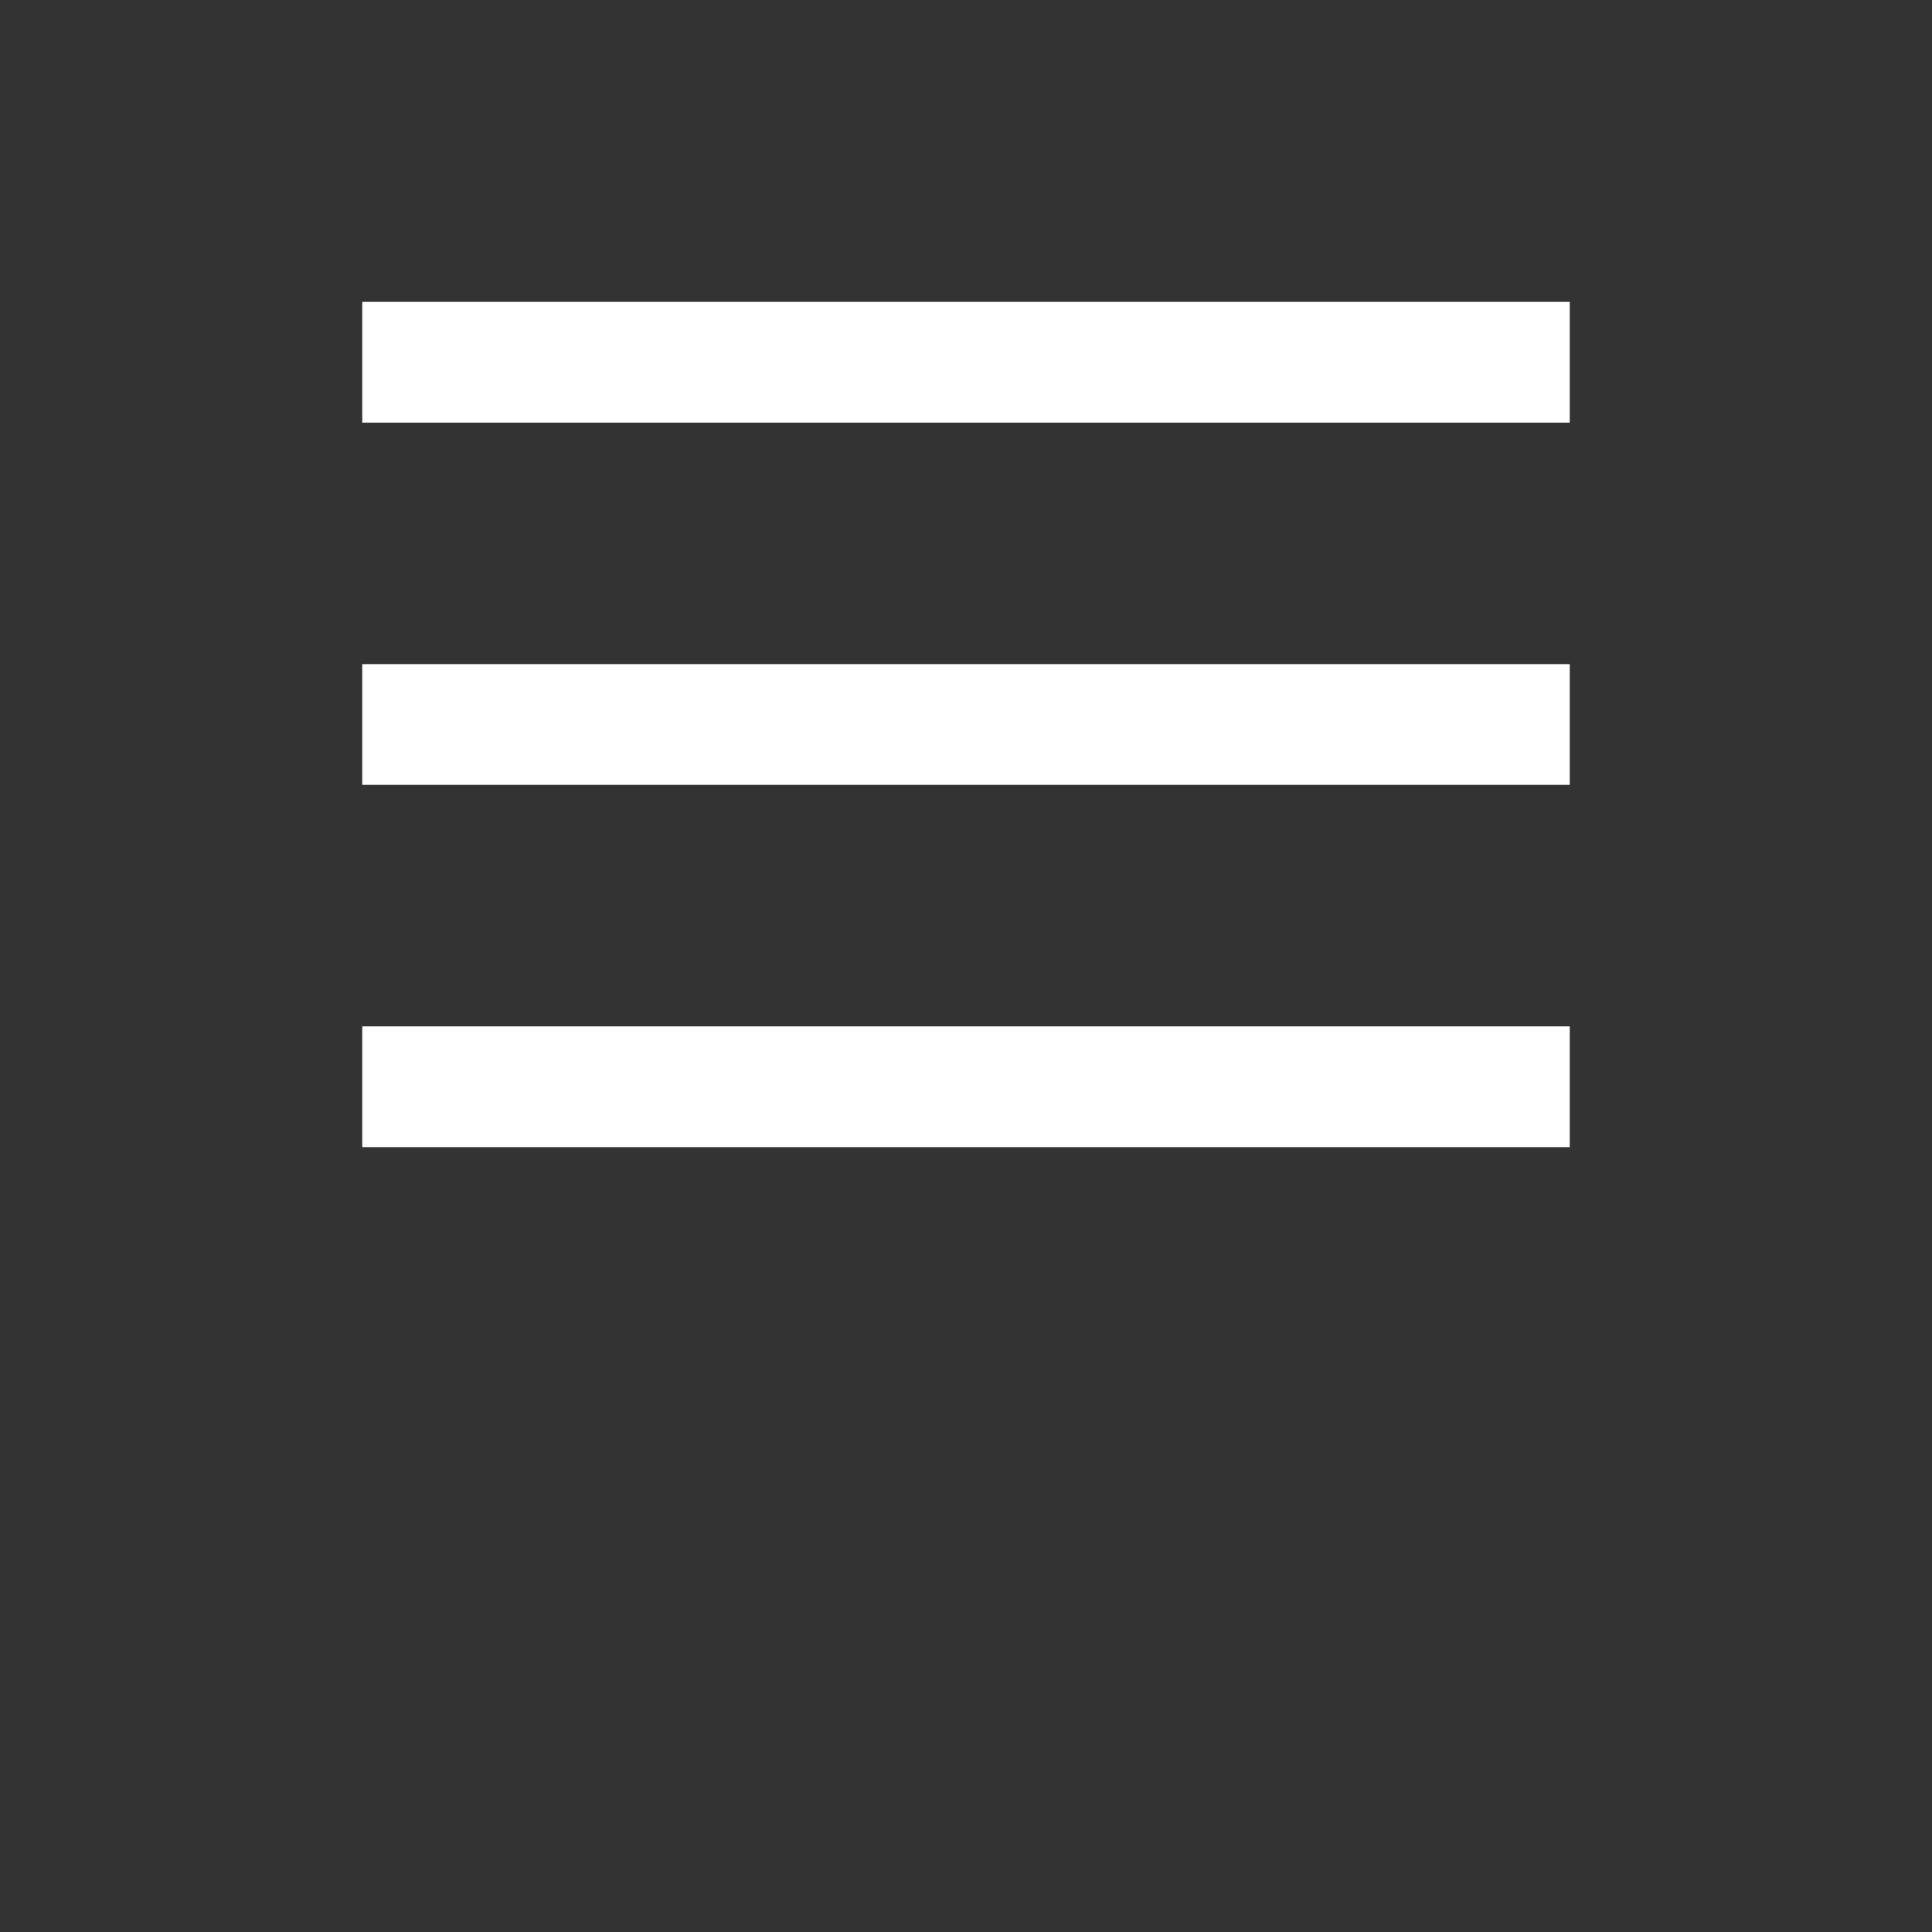 <svg viewBox="0 0 16 16" xmlns="http://www.w3.org/2000/svg">
  <rect x="0" y="0" width="16" height="16" fill="#333333" stroke="none"/>
  <!-- Default stroke width: 1 -->
  <line x1="3" y1="3" x2="13" y2="3" stroke="white" stroke-width="1" />
  <line x1="3" y1="6" x2="13" y2="6" stroke="white" stroke-width="1" />
<line x1="3" y1="9" x2="13" y2="9" stroke="white" stroke-width="1" />

</svg>
